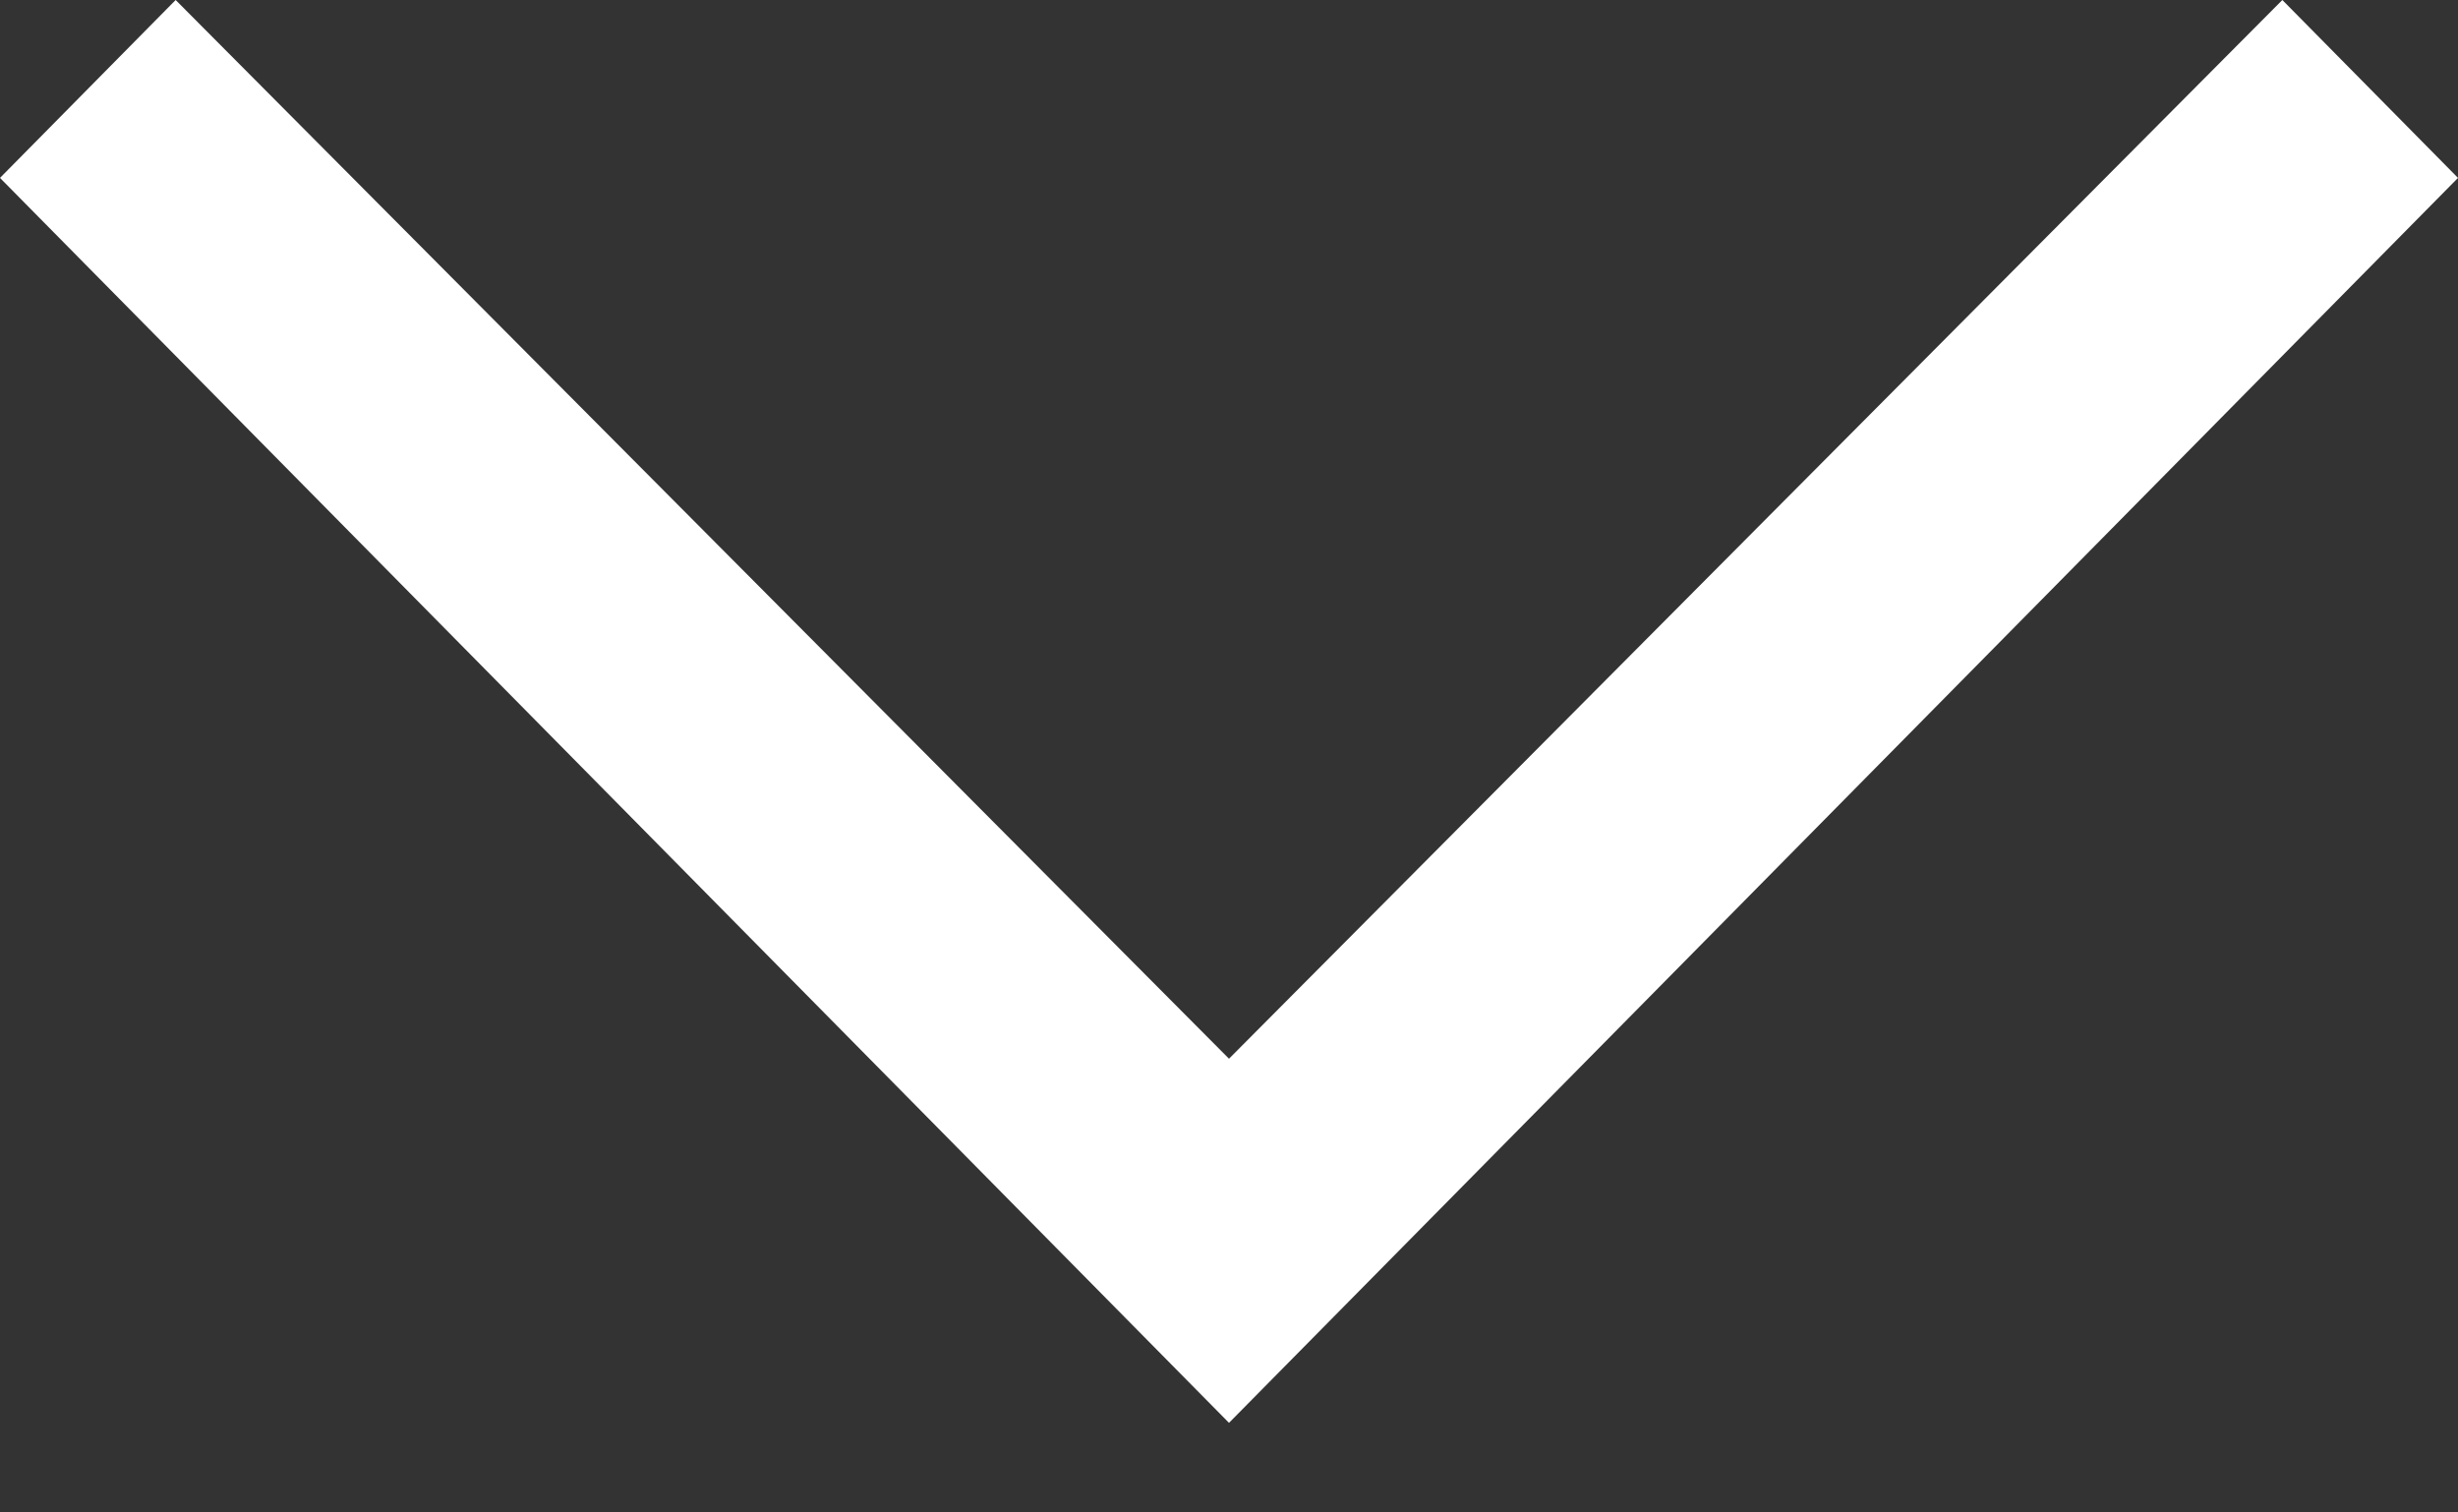 <svg width="13" height="8" viewBox="0 0 13 8" fill="none" xmlns="http://www.w3.org/2000/svg">
<rect x="0" y="0" width="13" height="8" fill="#333333" stroke="none"/>
<path d="M6.5 7.526L0 0.941L0.929 0L6.5 5.6L12.071 0L13 0.941L6.5 7.526Z" fill="white"/>
</svg>
